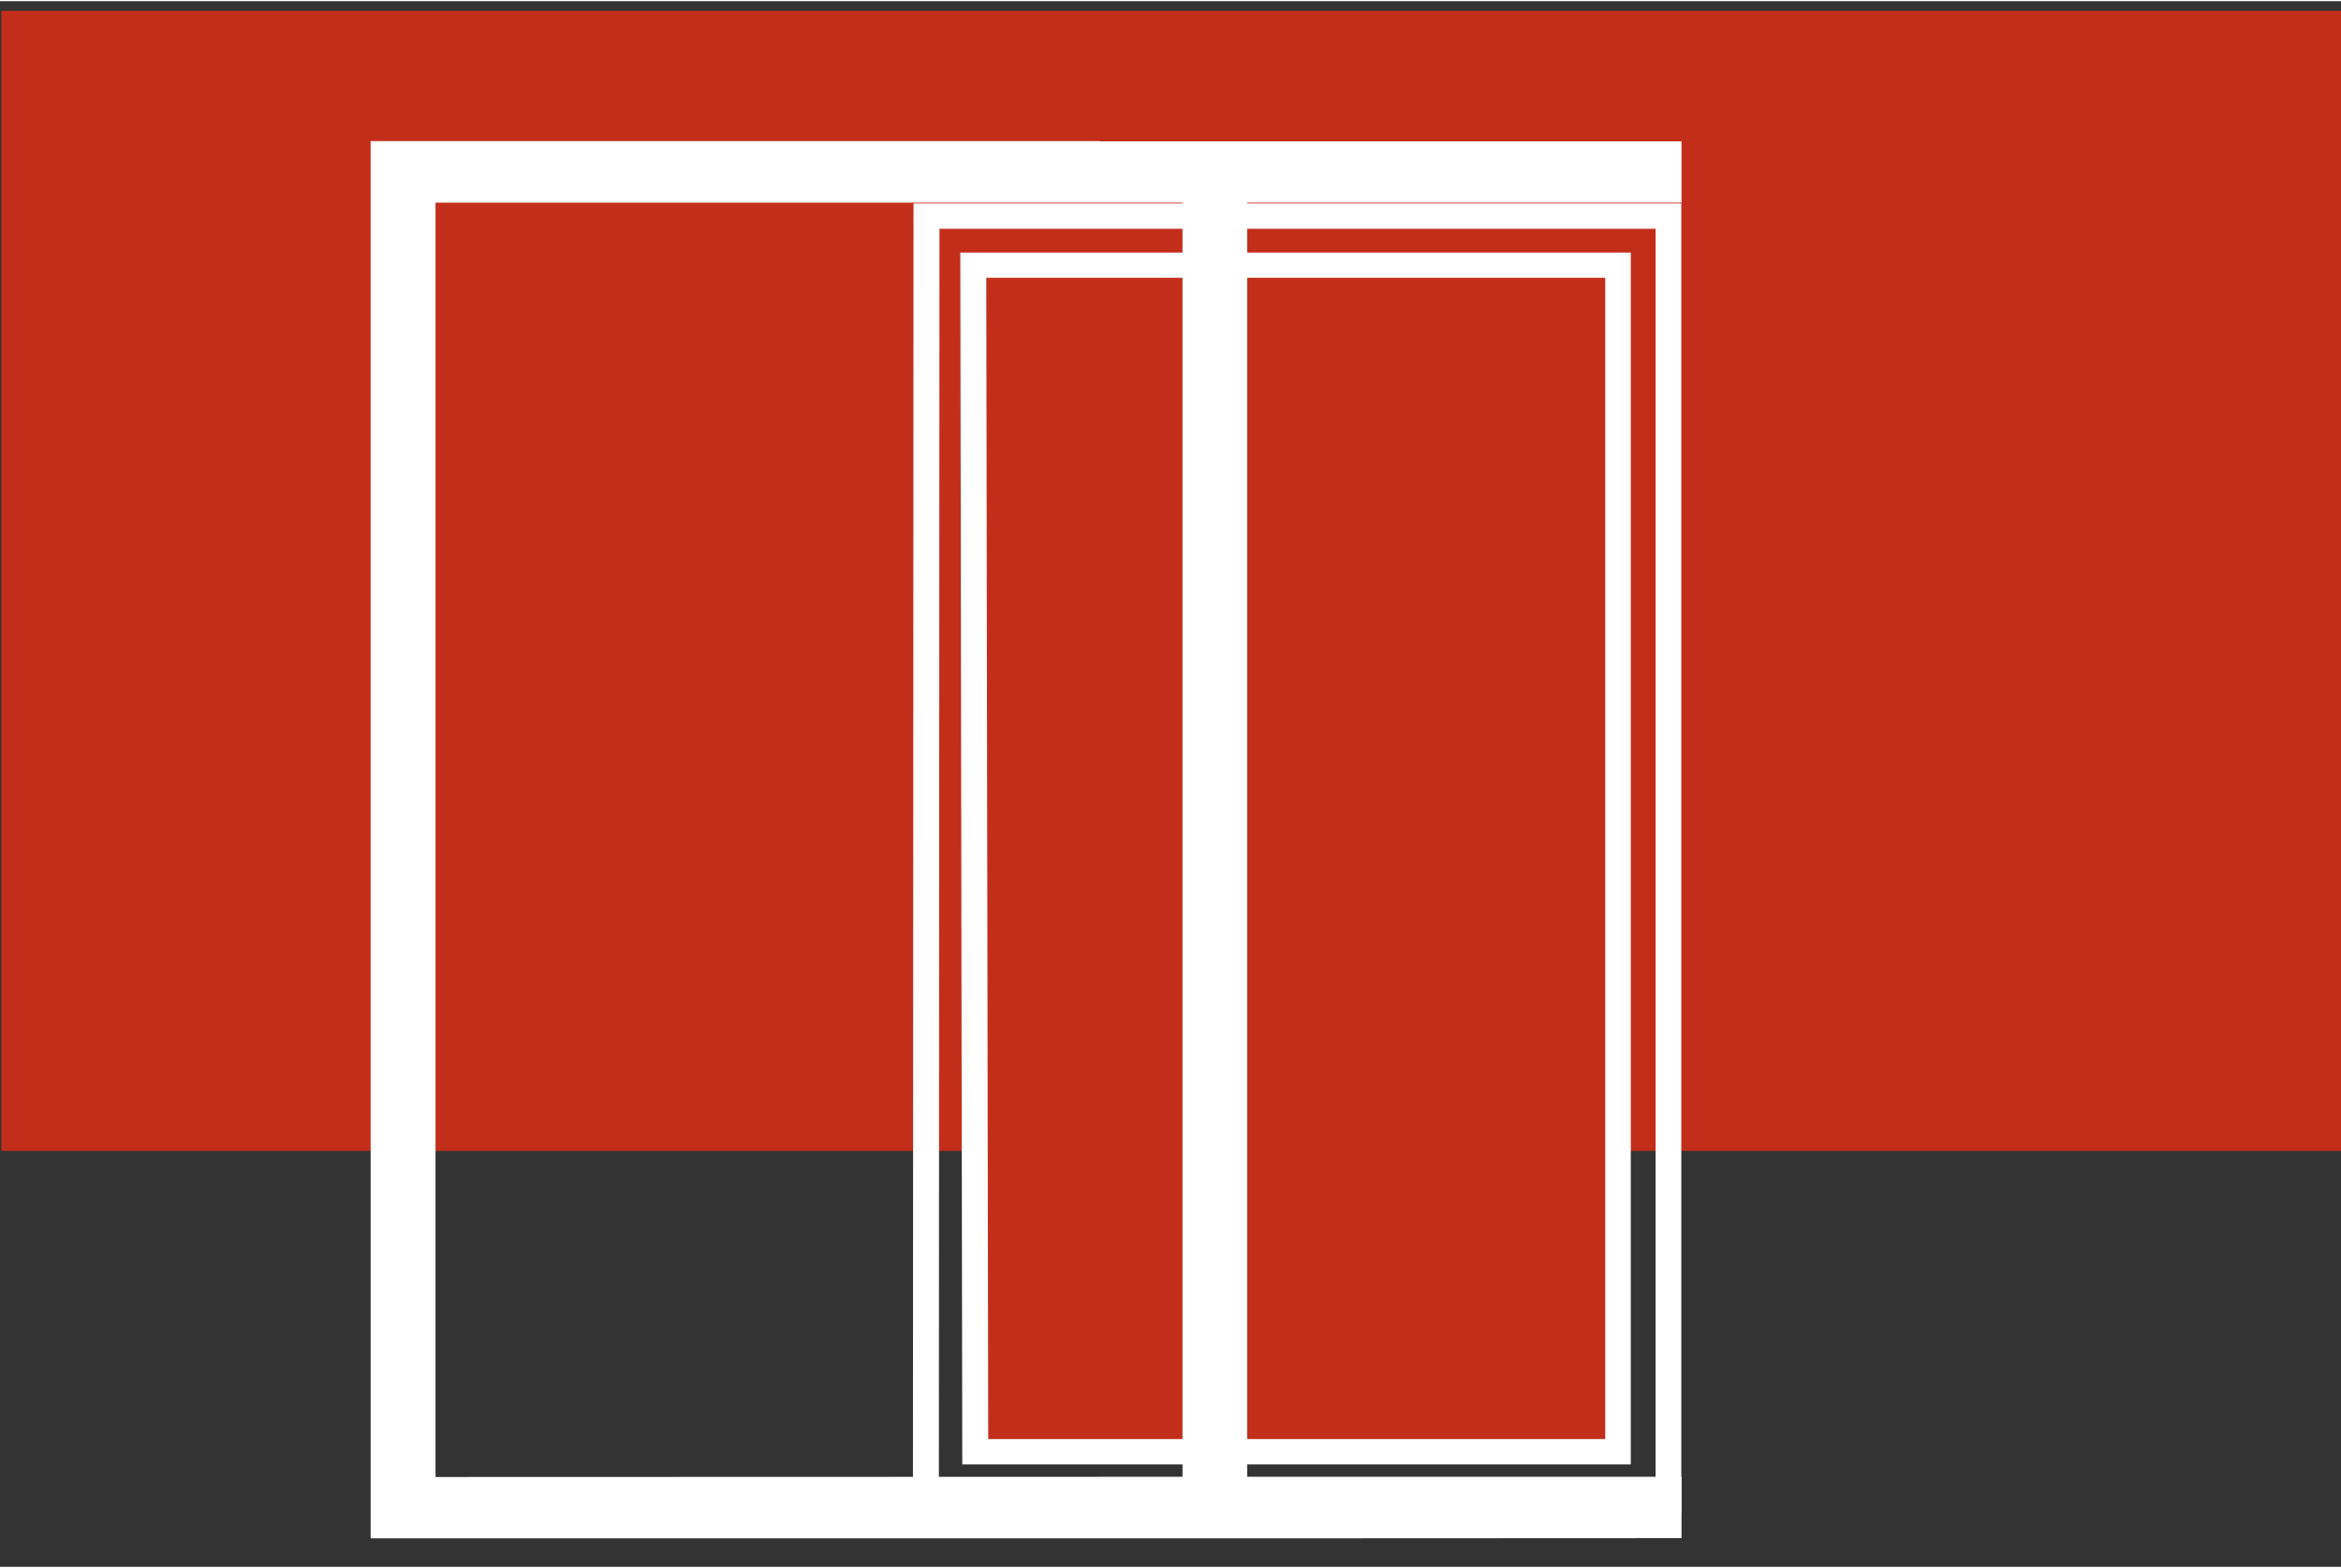 <?xml version="1.0" encoding="UTF-8"?>
<svg xmlns="http://www.w3.org/2000/svg" id="schiebetüren" viewBox="0 0 119.06 79.65" width="100" height="67">
  <rect x="0" y="0" width="119.06" height="79.65" fill="#333333" stroke="none"/>
  <rect x=".07" y=".49" width="119.06" height="58" fill="#c32e1b"/>
  <polygon points="82.29 73.8 49.6 73.8 49.5 13.43 82.28 13.43 82.29 73.8" fill="#c32e1b"/>
  <path d="M50.16,14.07l.1,59.08h31.38V14.07h-31.48ZM48.94,74.44l-.1-61.65h34.1v61.65s-34,0-34,0Z" fill="#fff"/>
  <path d="M47.75,75.67h36.45V11.58h-36.42l-.03,64.09ZM85.52,76.95h-39.09l.03-66.66h39.05v66.66Z" fill="#fff"/>
  <path d="M22.15,10.25h37.99v64.82h-4.21s-33.78.01-33.78.01V10.25ZM55.93,7.12H18.85v71.08h44.58s22.09-.01,22.09-.01v-3.12h-22.09V10.25h22.09v-3.12h-29.59Z" fill="#fff"/>
</svg>
